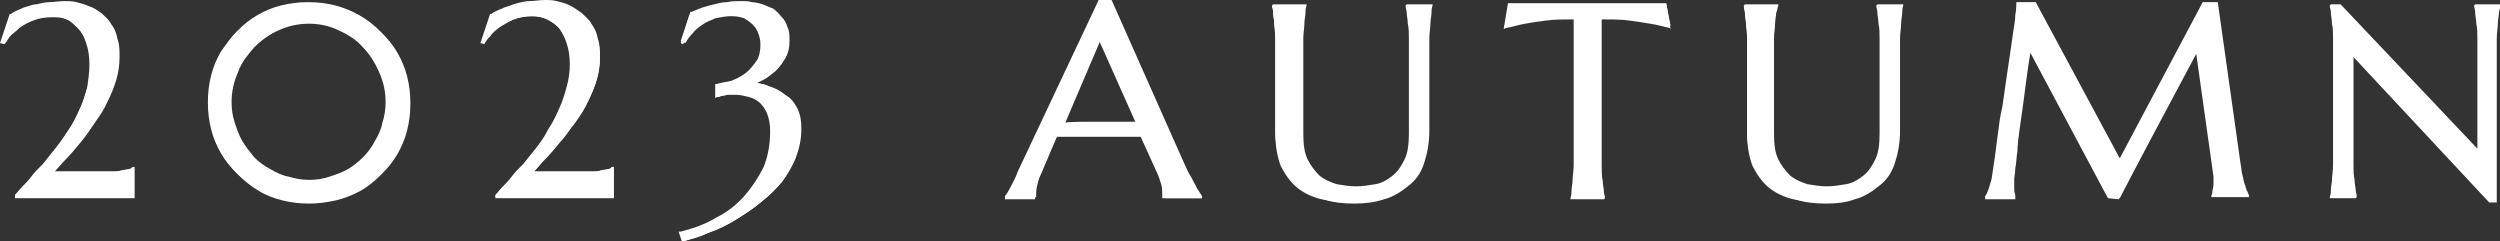 <?xml version="1.0" encoding="utf-8"?>
<!-- Generator: Adobe Illustrator 25.1.0, SVG Export Plug-In . SVG Version: 6.00 Build 0)  -->
<svg version="1.1" id="レイヤー_1" xmlns="http://www.w3.org/2000/svg" xmlns:xlink="http://www.w3.org/1999/xlink" x="0px"
	 y="0px" viewBox="0 0 232.1 22.4" style="enable-background:new 0 0 232.1 22.4;" xml:space="preserve">
<rect x="0" y="0" width="232.1" height="22.4" fill="#333333" stroke="none"/>
<style type="text/css">
	.st0{fill:#FFFFFF;}
</style>
<g>
	<polygon class="st0" points="0.2,3.9 0.2,3.9 0.2,3.9 	"/>
	<polygon class="st0" points="0.2,3.9 0.2,3.9 0.2,3.9 	"/>
	<path class="st0" d="M231.1,18.8L218.5,5.3v8.2c0,0.7,0,1.3,0,1.8c0,0.5,0,1,0.1,1.4c0,0.4,0.1,0.7,0.1,0.9c0,0.2,0.1,0.5,0.1,0.6
		v0.1l-0.1,0.1h-2.4v-0.1c0.1-0.3,0.1-0.5,0.1-0.7c0-0.3,0.1-0.6,0.1-0.9c0-0.4,0.1-0.8,0.1-1.4c0-0.5,0-1.1,0-1.8V5.4
		c0-0.7,0-1.3,0-1.8c0-0.5,0-1-0.1-1.4c0-0.4-0.1-0.7-0.1-1c0-0.3-0.1-0.5-0.1-0.6V0.5l0.1-0.1h0.9L230,13.8V5.4c0-0.7,0-1.3,0-1.8
		c0-0.5,0-1-0.1-1.4c0-0.4-0.1-0.7-0.1-1c0-0.3-0.1-0.5-0.1-0.6V0.5l0.1-0.1h2.4v0.1C232.1,0.8,232,1,232,1.2c0,0.3-0.1,0.6-0.1,1
		c0,0.4-0.1,0.8-0.1,1.4c0,0.5,0,1.1,0,1.8v13.4H231.1z"/>
	<path class="st0" d="M229.8,0.6c0,0.2,0.1,0.4,0.1,0.6c0,0.3,0.1,0.6,0.1,1c0,0.4,0.1,0.8,0.1,1.4c0,0.5,0,1.1,0,1.9v8.8L217.3,0.5
		h-0.8v0c0.1,0.2,0.1,0.4,0.1,0.6c0,0.3,0.1,0.6,0.1,1c0,0.4,0.1,0.8,0.1,1.4c0,0.5,0,1.1,0,1.9v8.1c0,0.7,0,1.3,0,1.8
		c0,0.5,0,1-0.1,1.4s-0.1,0.7-0.1,1c0,0.3-0.1,0.5-0.1,0.6v0h2.2v0c0-0.2-0.1-0.4-0.1-0.6c0-0.3-0.1-0.6-0.1-1
		c0-0.4-0.1-0.8-0.1-1.4c0-0.5,0-1.1,0-1.8V5l12.8,13.6h0.4V5.4c0-0.7,0-1.3,0-1.9c0-0.5,0-1,0.1-1.4c0-0.4,0.1-0.7,0.1-1
		c0-0.3,0.1-0.5,0.1-0.6v0L229.8,0.6L229.8,0.6z"/>
	<path class="st0" d="M205.3,18.5v-0.2l0-0.1c0-0.1,0.1-0.2,0.1-0.4c0-0.2,0.1-0.4,0.1-0.7c0-0.1,0-0.2,0-0.3c0-0.1,0-0.2,0-0.4
		L203.9,5l-7.2,13.5l-1-0.1l-7.2-13.5c-0.3,1.8-0.5,3.5-0.7,5l-0.3,2.1c-0.1,0.7-0.2,1.4-0.2,2c-0.1,0.6-0.1,1.2-0.2,1.6
		c0,0.5-0.1,0.8-0.1,1c0,0.3,0,0.5,0,0.7c0,0.2,0,0.4,0,0.5c0,0.2,0,0.3,0.1,0.5l0,0.2h-2.8v-0.2l0-0.1c0.1-0.1,0.2-0.3,0.3-0.6
		c0.1-0.3,0.2-0.6,0.3-1l0.3-2l0.3-2.3c0.1-0.8,0.2-1.6,0.4-2.4c0.1-0.8,0.7-4.8,0.7-4.8l0.3-2.1c0.1-0.6,0.2-1.2,0.2-1.6
		c0.1-0.5,0.1-1.2,0.1-1.2h1.8l7.8,14.5l7.7-14.5h1.4l2.1,14.9c0.1,0.5,0.1,0.9,0.2,1.2c0.1,0.3,0.1,0.6,0.2,0.8
		c0.1,0.2,0.1,0.4,0.2,0.6c0.1,0.1,0.1,0.3,0.2,0.4l0,0v0.2H205.3z"/>
	<path class="st0" d="M208.2,17.4c-0.1-0.2-0.1-0.5-0.2-0.9c-0.1-0.3-0.1-0.7-0.2-1.2l-2-14.8h-1.2l-7.8,14.6L189,0.5h-1.6
		c0,0.2-0.1,0.6-0.1,1s-0.1,1-0.2,1.6c-0.1,0.6-0.2,1.3-0.3,2.1c-0.1,0.8-0.2,1.5-0.3,2.3c-0.1,0.8-0.2,1.6-0.3,2.5
		c-0.1,0.8-0.2,1.6-0.4,2.4c-0.1,0.8-0.2,1.6-0.3,2.3c-0.1,0.7-0.2,1.4-0.3,2c-0.1,0.4-0.2,0.7-0.3,1c-0.1,0.3-0.2,0.5-0.3,0.6v0
		h2.5c0-0.1,0-0.3-0.1-0.5c0-0.1,0-0.3-0.1-0.5c0-0.2,0-0.5,0-0.7c0-0.2,0-0.6,0.1-1c0-0.5,0.1-1,0.2-1.6c0.1-0.6,0.2-1.3,0.2-2
		s0.2-1.4,0.3-2.1c0.2-1.7,0.5-3.5,0.8-5.5l7.4,13.9l0.9,0.1L204,4.5l1.6,11.9c0,0.1,0,0.3,0,0.4s0,0.2,0,0.3c0,0.3,0,0.5-0.1,0.7
		c0,0.2-0.1,0.4-0.1,0.4v0h3.1v0c-0.1-0.1-0.1-0.2-0.2-0.4C208.3,17.8,208.3,17.6,208.2,17.4z"/>
	<path class="st0" d="M169.5,18.9c-1,0-2-0.1-2.8-0.4c-0.9-0.2-1.7-0.6-2.3-1.2c-0.7-0.5-1.2-1.2-1.6-2.1c-0.4-0.8-0.6-1.9-0.6-3.1
		V5.4c0-0.7,0-1.3,0-1.8c0-0.5,0-1-0.1-1.4c0-0.4-0.1-0.7-0.1-1c0-0.3-0.1-0.5-0.1-0.6V0.5l0.1-0.1h3.1v0.1C165,0.8,165,1,164.9,1.2
		c0,0.3-0.1,0.6-0.1,1c0,0.4-0.1,0.8-0.1,1.4c0,0.5,0,1.1,0,1.8v7c0,1,0.1,1.8,0.4,2.4c0.3,0.6,0.7,1.1,1.1,1.5
		c0.5,0.4,1,0.6,1.6,0.8c0.6,0.1,1.2,0.2,1.8,0.2s1.2-0.1,1.8-0.2c0.6-0.1,1.1-0.4,1.6-0.8c0.5-0.4,0.8-0.9,1.1-1.5
		c0.3-0.6,0.4-1.4,0.4-2.4v-7c0-0.7,0-1.3,0-1.8c0-0.5,0-1-0.1-1.4c0-0.4-0.1-0.7-0.1-1c0-0.2-0.1-0.5-0.1-0.6V0.5l0.1-0.1h2.4v0.1
		c-0.1,0.3-0.1,0.5-0.1,0.7c0,0.3-0.1,0.6-0.1,1c0,0.4-0.1,0.8-0.1,1.4c0,0.5,0,1.1,0,1.8v6.7c0,1.2-0.2,2.2-0.5,3.1
		c-0.3,0.9-0.8,1.6-1.5,2.1c-0.6,0.5-1.4,1-2.2,1.2C171.4,18.8,170.5,18.9,169.5,18.9z"/>
	<path class="st0" d="M174.5,0.6c0.1,0.2,0.1,0.4,0.1,0.6c0,0.3,0.1,0.6,0.1,1c0,0.4,0.1,0.8,0.1,1.4c0,0.5,0,1.1,0,1.9v7
		c0,1-0.1,1.8-0.4,2.4c-0.3,0.6-0.7,1.2-1.2,1.5c-0.5,0.4-1,0.6-1.6,0.8c-0.6,0.2-1.2,0.2-1.9,0.2c-0.6,0-1.3-0.1-1.9-0.2
		c-0.6-0.1-1.2-0.4-1.6-0.8c-0.5-0.4-0.9-0.9-1.2-1.5c-0.3-0.6-0.4-1.5-0.4-2.4v-7c0-0.7,0-1.3,0-1.9c0-0.5,0-1,0.1-1.4
		c0-0.4,0.1-0.7,0.1-1c0-0.3,0.1-0.5,0.1-0.6v0h-3v0c0,0.2,0.1,0.4,0.1,0.6c0,0.3,0.1,0.6,0.1,1c0,0.4,0.1,0.8,0.1,1.4
		c0,0.5,0,1.1,0,1.9v6.9c0,1.2,0.2,2.2,0.5,3c0.4,0.8,0.9,1.5,1.5,2c0.6,0.5,1.4,0.9,2.3,1.1c0.9,0.2,1.8,0.3,2.8,0.3
		c1,0,1.9-0.1,2.8-0.4c0.8-0.2,1.6-0.6,2.2-1.2c0.6-0.5,1.1-1.2,1.4-2.1c0.3-0.8,0.5-1.9,0.5-3V5.4c0-0.7,0-1.3,0-1.9
		c0-0.5,0-1,0.1-1.4c0-0.4,0.1-0.7,0.1-1c0-0.3,0.1-0.5,0.1-0.6v0L174.5,0.6L174.5,0.6z"/>
	<path class="st0" d="M145.8,18.5v-0.1c0.1-0.3,0.1-0.5,0.1-0.7c0-0.3,0.1-0.6,0.1-1c0-0.4,0.1-0.8,0.1-1.4c0-0.5,0-1.1,0-1.8V1.8
		c-0.9,0-1.8,0-2.5,0.1c-0.8,0.1-1.5,0.2-2,0.3c-0.6,0.1-1.2,0.3-1.8,0.4l-0.2,0.1l0.4-2.4l0.1,0c0.1,0,0.2,0,0.4,0
		c0.2,0,0.4,0,0.7,0s2.6,0,2.6,0h7.1l1.8,0c0.3,0,0.5,0,0.8,0c0.2,0,0.5,0,0.7,0c0.2,0,0.3,0,0.4,0l0.1,0l0.4,2.4L155,2.6
		c-0.5-0.1-1.1-0.3-1.8-0.4c-0.6-0.1-1.2-0.2-2-0.3c-0.7-0.1-1.6-0.1-2.5-0.1v11.8c0,0.7,0,1.3,0,1.8c0,0.5,0,1,0.1,1.4
		c0,0.4,0.1,0.7,0.1,0.9c0,0.3,0.1,0.5,0.1,0.6v0.1l-0.1,0.1H145.8z"/>
	<path class="st0" d="M154.2,0.4c-0.2,0-0.4,0-0.7,0c-0.2,0-0.5,0-0.8,0c-0.3,0-0.5,0-0.8,0c-0.2,0-0.5,0-0.6,0c-0.2,0-0.3,0-0.4,0
		h-7.1c-0.1,0-0.2,0-0.4,0c-0.2,0-0.4,0-0.6,0c-0.2,0-0.5,0-0.8,0c-0.3,0-0.5,0-0.8,0c-0.2,0-0.5,0-0.7,0c-0.2,0-0.3,0-0.4,0l-0.4,2
		c0.5-0.1,1.1-0.3,1.8-0.4c0.6-0.1,1.3-0.2,2-0.3c0.8-0.1,1.7-0.1,2.7-0.1v11.9c0,0.7,0,1.3,0,1.8c0,0.5,0,1-0.1,1.4
		c0,0.4-0.1,0.7-0.1,1c0,0.3-0.1,0.5-0.1,0.6v0h3v0c0-0.2-0.1-0.4-0.1-0.6c0-0.3-0.1-0.6-0.1-1c0-0.4-0.1-0.8-0.1-1.4
		c0-0.5,0-1.1,0-1.8V1.6c1,0,1.9,0,2.7,0.1c0.8,0.1,1.5,0.2,2,0.3c0.7,0.1,1.3,0.3,1.8,0.4l-0.4-2C154.6,0.4,154.4,0.4,154.2,0.4z"
		/>
	<path class="st0" d="M125.7,18.9c-1,0-2-0.1-2.8-0.4c-0.9-0.2-1.7-0.6-2.3-1.2c-0.7-0.5-1.2-1.2-1.6-2.1c-0.4-0.8-0.6-1.9-0.6-3.1
		V5.4c0-0.7,0-1.3,0-1.8c0-0.5,0-1-0.1-1.4c0-0.4-0.1-0.7-0.1-1c0-0.3-0.1-0.5-0.1-0.6V0.5l0.1-0.1h3.1v0.1
		c-0.1,0.3-0.1,0.5-0.1,0.7c0,0.3-0.1,0.6-0.1,1c0,0.4-0.1,0.8-0.1,1.4c0,0.5,0,1.1,0,1.8v7c0,1,0.1,1.8,0.4,2.4
		c0.3,0.6,0.7,1.1,1.1,1.5c0.5,0.4,1,0.6,1.6,0.8c0.6,0.1,1.2,0.2,1.8,0.2c0.6,0,1.2-0.1,1.8-0.2c0.6-0.1,1.1-0.4,1.6-0.8
		c0.5-0.4,0.8-0.9,1.1-1.5c0.3-0.6,0.4-1.4,0.4-2.4v-7c0-0.7,0-1.3,0-1.8c0-0.5,0-1-0.1-1.4c0-0.4-0.1-0.7-0.1-1
		c0-0.2-0.1-0.5-0.1-0.6V0.5l0.1-0.1h2.4v0.1c-0.1,0.3-0.1,0.5-0.1,0.7c0,0.3-0.1,0.6-0.1,1c0,0.4-0.1,0.8-0.1,1.4
		c0,0.5,0,1.1,0,1.8v6.7c0,1.2-0.2,2.2-0.5,3.1c-0.3,0.9-0.8,1.6-1.5,2.1c-0.6,0.5-1.4,1-2.2,1.2C127.6,18.8,126.7,18.9,125.7,18.9z
		"/>
	<path class="st0" d="M130.7,0.6c0,0.2,0.1,0.4,0.1,0.6c0,0.3,0.1,0.6,0.1,1c0,0.4,0.1,0.8,0.1,1.4c0,0.5,0,1.1,0,1.9v7
		c0,1-0.1,1.8-0.4,2.4c-0.3,0.6-0.7,1.2-1.2,1.5c-0.5,0.4-1,0.6-1.6,0.8c-0.6,0.2-1.2,0.2-1.9,0.2c-0.6,0-1.3-0.1-1.9-0.2
		c-0.6-0.1-1.2-0.4-1.6-0.8c-0.5-0.4-0.9-0.9-1.2-1.5c-0.3-0.6-0.4-1.5-0.4-2.4v-7c0-0.7,0-1.3,0-1.9c0-0.5,0-1,0.1-1.4
		c0-0.4,0.1-0.7,0.1-1c0-0.3,0.1-0.5,0.1-0.6v0h-3v0c0.1,0.2,0.1,0.4,0.1,0.6c0,0.3,0.1,0.6,0.1,1c0,0.4,0.1,0.8,0.1,1.4
		c0,0.5,0,1.1,0,1.9v6.9c0,1.2,0.2,2.2,0.5,3c0.4,0.8,0.9,1.5,1.5,2c0.6,0.5,1.4,0.9,2.3,1.1c0.9,0.2,1.8,0.3,2.8,0.3
		s1.9-0.1,2.8-0.4s1.6-0.6,2.2-1.2s1.1-1.2,1.4-2.1c0.3-0.8,0.5-1.9,0.5-3V5.4c0-0.7,0-1.3,0-1.9c0-0.5,0-1,0.1-1.4
		c0-0.4,0.1-0.7,0.1-1c0-0.3,0.1-0.5,0.1-0.6v0L130.7,0.6L130.7,0.6z"/>
	<path class="st0" d="M107.9,18.5v-0.2l0-0.1c0,0,0-0.1,0-0.1c0-0.1,0-0.1,0-0.2c0-0.2,0-0.5-0.1-0.8c-0.1-0.3-0.2-0.7-0.4-1.1
		l-1.5-3.3c-0.5,0-1,0-1.8,0h-4.4c-0.6,0-1.1,0-1.6,0l-1.4,3.2c-0.1,0.3-0.3,0.6-0.4,1c-0.1,0.3-0.2,0.7-0.2,1.1c0,0.1,0,0.2,0,0.2
		c0,0.1,0,0.1,0,0.1l0,0l0,0.2h-2.8v-0.2l0-0.1c0.1-0.1,0.3-0.4,0.5-0.8c0.2-0.4,0.5-0.9,0.7-1.5L102,0h1.2l6.8,15.3
		c0.2,0.4,0.3,0.7,0.5,1c0.2,0.3,0.3,0.6,0.5,0.9c0.1,0.3,0.3,0.5,0.4,0.7c0.1,0.2,0.2,0.3,0.2,0.3l0,0v0.2H107.9z M101.5,11.3
		l2.9,0c0.4,0,0.7,0,1,0l-3.3-7.4l-3.2,7.5C98.9,11.3,101,11.3,101.5,11.3z"/>
	<path class="st0" d="M110.9,17.3c-0.1-0.3-0.3-0.6-0.5-0.9c-0.2-0.3-0.3-0.7-0.5-1l-6.8-15.2h-1L95,16c-0.3,0.6-0.5,1.1-0.7,1.5
		c-0.2,0.4-0.4,0.7-0.6,0.8v0h2.5v0c0,0,0-0.1,0-0.1c0-0.1,0-0.2,0-0.3c0-0.4,0.1-0.7,0.2-1.1c0.1-0.4,0.3-0.7,0.4-1l1.4-3.3
		c0.5,0,1,0,1.7,0h1.9h2.5c0.8,0,1.4,0,1.9,0l1.5,3.4c0.2,0.5,0.3,0.9,0.4,1.2c0.1,0.3,0.1,0.6,0.1,0.9c0,0.1,0,0.1,0,0.2
		c0,0.1,0,0.1,0,0.2v0h3.4v0c0,0-0.1-0.2-0.2-0.3C111.1,17.8,111,17.6,110.9,17.3z M104.4,11.4c-0.4,0-0.9,0-1.4,0c-0.5,0-1,0-1.5,0
		c-0.5,0-1,0-1.5,0h-1.3l3.4-8l3.5,7.9C105.2,11.4,104.8,11.4,104.4,11.4z"/>
	<path class="st0" d="M63,21.5l0.2,0c1.2-0.3,2.3-0.7,3.3-1.3c1-0.5,1.9-1.2,2.6-2c0.7-0.8,1.3-1.7,1.8-2.7c0.4-1,0.6-2.1,0.6-3.3
		c0-0.7-0.1-1.2-0.3-1.7c-0.2-0.4-0.4-0.8-0.7-1.1c-0.3-0.3-0.6-0.5-1-0.6c-0.4-0.1-0.8-0.2-1.1-0.2c-0.2,0-0.5,0-0.7,0
		c-0.2,0-0.4,0.1-0.5,0.1C66.9,9,66.7,9,66.6,9l-0.2,0.1V7.8l0.1,0c0.4-0.1,0.9-0.2,1.4-0.3c0.5-0.2,0.9-0.4,1.3-0.7
		c0.4-0.3,0.7-0.7,1-1.1c0.3-0.4,0.4-1,0.4-1.6c0-0.4-0.1-0.7-0.2-1c-0.1-0.3-0.3-0.6-0.5-0.8c-0.2-0.2-0.5-0.4-0.8-0.6
		c-0.3-0.1-0.7-0.2-1.2-0.2c-0.5,0-1,0.1-1.5,0.2c-0.4,0.2-0.8,0.3-1.2,0.6c-0.3,0.2-0.7,0.5-0.9,0.8c-0.3,0.3-0.5,0.6-0.6,0.8
		L63.6,4l-0.4-0.2l0.9-2.7l0.1,0c0.3-0.1,0.7-0.3,1-0.4c0.3-0.1,0.7-0.2,1.1-0.3s0.8-0.2,1.2-0.2c0.4-0.1,0.9-0.1,1.4-0.1
		c0.3,0,0.6,0,0.9,0.1c0.3,0,0.7,0.1,1,0.2c0.3,0.1,0.7,0.3,1,0.4C72,1,72.3,1.2,72.5,1.5c0.3,0.3,0.5,0.6,0.6,1
		c0.2,0.4,0.2,0.8,0.2,1.3c0,0.6-0.1,1.1-0.4,1.6c-0.2,0.4-0.5,0.8-0.9,1.2c-0.4,0.3-0.7,0.6-1.1,0.8c-0.2,0.1-0.4,0.2-0.6,0.3
		c0.3,0.1,0.7,0.1,1,0.3c0.5,0.2,1,0.4,1.5,0.8C73.4,9,73.7,9.5,74,10c0.3,0.6,0.4,1.2,0.4,2c0,0.9-0.2,1.8-0.5,2.6
		c-0.3,0.8-0.8,1.6-1.3,2.3c-0.6,0.7-1.2,1.3-2,1.9c-0.7,0.6-1.5,1.1-2.3,1.6c-0.8,0.5-1.6,0.9-2.5,1.2c-0.8,0.3-1.6,0.6-2.4,0.8
		l-0.1,0L63,21.5z"/>
	<path class="st0" d="M72.9,8.8C72.4,8.4,72,8.2,71.4,8c-0.5-0.2-1-0.3-1.5-0.3c0.3-0.1,0.6-0.3,1-0.5C71.3,7,71.7,6.8,72,6.5
		c0.3-0.3,0.6-0.7,0.9-1.1c0.2-0.4,0.3-0.9,0.3-1.5c0-0.5-0.1-0.9-0.2-1.2c-0.1-0.4-0.3-0.7-0.6-0.9c-0.2-0.3-0.5-0.5-0.8-0.7
		c-0.3-0.2-0.6-0.3-1-0.4c-0.3-0.1-0.6-0.2-1-0.2c-0.3,0-0.6-0.1-0.9-0.1c-0.5,0-1,0-1.4,0.1c-0.4,0-0.8,0.1-1.2,0.2
		c-0.4,0.1-0.7,0.2-1.1,0.3c-0.3,0.1-0.7,0.2-1,0.4l-0.8,2.6l0.2,0.1C63.8,3.6,64,3.3,64.2,3c0.3-0.3,0.6-0.6,0.9-0.8
		s0.8-0.4,1.2-0.6c0.5-0.2,1-0.2,1.5-0.2c0.5,0,0.9,0.1,1.3,0.2c0.4,0.1,0.6,0.3,0.9,0.6c0.2,0.2,0.4,0.5,0.5,0.9
		c0.1,0.3,0.2,0.7,0.2,1.1c0,0.7-0.1,1.2-0.4,1.7c-0.3,0.5-0.6,0.9-1,1.2c-0.4,0.3-0.9,0.5-1.3,0.7c-0.5,0.2-1,0.3-1.4,0.3v0.9
		c0.2,0,0.3-0.1,0.5-0.1c0.2,0,0.3-0.1,0.5-0.1c0.2,0,0.4,0,0.7,0c0.4,0,0.8,0.1,1.2,0.2c0.4,0.1,0.8,0.3,1.1,0.6
		c0.3,0.3,0.6,0.7,0.8,1.1c0.2,0.5,0.3,1,0.3,1.7c0,1.2-0.2,2.4-0.7,3.4c-0.4,1-1,1.9-1.8,2.7c-0.8,0.8-1.7,1.5-2.7,2
		c-1,0.5-2.1,1-3.3,1.3l0.2,0.6c0.8-0.2,1.6-0.4,2.4-0.8c0.8-0.3,1.7-0.7,2.5-1.2c0.8-0.5,1.6-1,2.3-1.6c0.7-0.6,1.4-1.2,1.9-1.9
		c0.6-0.7,1-1.4,1.3-2.2c0.3-0.8,0.5-1.6,0.5-2.5c0-0.8-0.1-1.4-0.4-2C73.6,9.6,73.3,9.1,72.9,8.8z"/>
	<path class="st0" d="M46,18.5v-0.4c0.2-0.2,0.4-0.5,0.6-0.7c0.3-0.3,0.6-0.6,0.9-1c0.3-0.4,0.7-0.8,1.1-1.2c0.4-0.5,0.8-1,1.2-1.5
		c0.4-0.5,0.8-1.1,1.1-1.7c0.4-0.6,0.7-1.2,1-1.9c0.3-0.6,0.5-1.3,0.7-2c0.2-0.7,0.3-1.4,0.3-2.1c0-0.8-0.1-1.4-0.3-2
		c-0.2-0.6-0.4-1-0.7-1.4c-0.3-0.4-0.7-0.6-1.1-0.8c-0.4-0.2-0.9-0.3-1.4-0.3c-0.6,0-1.2,0.1-1.7,0.3c-0.5,0.2-0.9,0.5-1.3,0.7
		c-0.4,0.3-0.7,0.6-0.9,0.8c-0.2,0.3-0.4,0.5-0.5,0.6L45,4.1L44.6,4l0.9-2.7l0.1,0C46,1,46.4,0.9,46.8,0.7c0.4-0.1,0.8-0.3,1.2-0.4
		c0.4-0.1,0.8-0.2,1.2-0.2c0.4,0,0.9-0.1,1.4-0.1c0.3,0,0.7,0,1.1,0.1c0.4,0.1,0.8,0.2,1.2,0.4C53.3,0.7,53.7,1,54,1.2
		c0.3,0.3,0.7,0.6,0.9,1c0.3,0.4,0.5,0.8,0.6,1.4c0.2,0.5,0.2,1.1,0.2,1.7c0,0.7-0.1,1.4-0.3,2.1c-0.2,0.7-0.5,1.4-0.8,2
		c-0.3,0.7-0.7,1.3-1.2,2c-0.5,0.6-0.9,1.3-1.4,1.8c-0.5,0.6-0.9,1.1-1.4,1.6c-0.4,0.4-0.7,0.8-1,1.1h4.5c0.3,0,0.6,0,0.9,0
		c0.3,0,0.6,0,0.8-0.1c0.2,0,0.5-0.1,0.6-0.1c0.2,0,0.3-0.1,0.4-0.2l0,0h0.2v2.9H46z"/>
	<path class="st0" d="M56.6,15.9c-0.2,0-0.4,0.1-0.7,0.1c-0.2,0-0.5,0.1-0.8,0.1c-0.3,0-0.6,0-0.9,0h-4.8c0.4-0.4,0.8-0.9,1.2-1.4
		c0.5-0.5,0.9-1,1.4-1.6c0.5-0.6,0.9-1.2,1.4-1.8c0.4-0.6,0.8-1.3,1.2-1.9c0.3-0.7,0.6-1.3,0.8-2c0.2-0.7,0.3-1.4,0.3-2
		c0-0.6-0.1-1.2-0.2-1.7c-0.2-0.5-0.4-0.9-0.6-1.3c-0.3-0.4-0.6-0.7-0.9-1c-0.3-0.3-0.7-0.5-1.1-0.6c-0.4-0.2-0.8-0.3-1.1-0.4
		c-0.4-0.1-0.7-0.1-1.1-0.1c-0.5,0-1,0-1.4,0.1c-0.4,0-0.8,0.1-1.2,0.2c-0.4,0.1-0.8,0.2-1.2,0.4c-0.4,0.1-0.8,0.3-1.2,0.5l-0.8,2.5
		L45,4c0.1-0.1,0.2-0.4,0.5-0.6C45.7,3,46,2.8,46.4,2.5c0.4-0.3,0.8-0.5,1.3-0.7c0.5-0.2,1.1-0.3,1.7-0.3c0.5,0,1,0.1,1.4,0.3
		c0.4,0.2,0.8,0.5,1.1,0.8c0.3,0.4,0.6,0.9,0.8,1.4C52.9,4.5,53,5.2,53,6c0,0.7-0.1,1.5-0.3,2.2c-0.2,0.7-0.4,1.4-0.7,2
		c-0.3,0.7-0.6,1.3-1,1.9c-0.4,0.6-0.8,1.2-1.2,1.7c-0.4,0.5-0.8,1-1.2,1.5c-0.4,0.5-0.8,0.9-1.1,1.2c-0.3,0.4-0.7,0.7-0.9,1
		c-0.3,0.3-0.5,0.5-0.6,0.6v0.2h10.9v-2.7h0C56.9,15.8,56.8,15.9,56.6,15.9z"/>
	<path class="st0" d="M28.7,18.9c-0.9,0-1.7-0.1-2.5-0.3c-0.8-0.2-1.6-0.5-2.2-0.9c-0.7-0.4-1.3-0.9-1.9-1.5
		c-0.6-0.6-1.1-1.2-1.5-1.9c-0.4-0.7-0.7-1.5-0.9-2.2c-0.2-0.8-0.3-1.6-0.3-2.5c0-0.9,0.1-1.7,0.3-2.5c0.2-0.8,0.5-1.6,0.9-2.2
		c0.4-0.7,0.9-1.3,1.5-1.9c0.6-0.6,1.2-1.1,1.9-1.5c0.7-0.4,1.4-0.7,2.2-0.9c0.8-0.2,1.6-0.3,2.5-0.3s1.7,0.1,2.5,0.3
		c0.8,0.2,1.6,0.5,2.3,0.9c0.7,0.4,1.3,0.9,1.9,1.5c0.6,0.6,1.1,1.2,1.5,1.9c0.4,0.7,0.7,1.4,0.9,2.2c0.2,0.8,0.3,1.6,0.3,2.5
		c0,0.9-0.1,1.7-0.3,2.5c-0.2,0.8-0.5,1.5-0.9,2.2c-0.4,0.7-0.9,1.3-1.5,1.9c-0.6,0.6-1.2,1.1-1.9,1.5c-0.7,0.4-1.5,0.7-2.3,0.9
		C30.3,18.8,29.5,18.9,28.7,18.9z M28.7,2.2c-1,0-1.9,0.2-2.8,0.6c-0.9,0.4-1.6,0.9-2.3,1.6c-0.6,0.7-1.2,1.4-1.5,2.3
		c-0.4,0.9-0.6,1.8-0.6,2.8c0,0.7,0.1,1.3,0.3,1.9c0.2,0.6,0.4,1.2,0.7,1.7c0.3,0.5,0.7,1,1.1,1.5c0.4,0.4,0.9,0.8,1.5,1.1
		c0.5,0.3,1.1,0.6,1.7,0.7c0.6,0.2,1.3,0.3,1.9,0.3c0.7,0,1.3-0.1,1.9-0.3c0.6-0.2,1.2-0.4,1.7-0.7c0.5-0.3,1-0.7,1.4-1.1
		c0.4-0.4,0.8-0.9,1.1-1.5c0.3-0.5,0.6-1.1,0.7-1.7c0.2-0.6,0.3-1.3,0.3-1.9c0-1-0.2-1.9-0.6-2.8c-0.4-0.9-0.9-1.7-1.5-2.3
		c-0.6-0.7-1.4-1.2-2.3-1.6C30.6,2.4,29.6,2.2,28.7,2.2z"/>
	<path class="st0" d="M36.7,4.8c-0.4-0.7-0.9-1.3-1.5-1.9c-0.6-0.6-1.2-1-1.9-1.5c-0.7-0.4-1.4-0.7-2.2-0.9
		c-0.8-0.2-1.6-0.3-2.5-0.3c-0.8,0-1.7,0.1-2.5,0.3c-0.8,0.2-1.5,0.5-2.2,0.9c-0.7,0.4-1.3,0.9-1.9,1.5c-0.6,0.6-1,1.2-1.5,1.9
		c-0.4,0.7-0.7,1.4-0.9,2.2s-0.3,1.6-0.3,2.5c0,0.9,0.1,1.7,0.3,2.5c0.2,0.8,0.5,1.5,0.9,2.2c0.4,0.7,0.9,1.3,1.5,1.9
		c0.6,0.6,1.2,1,1.9,1.5c0.7,0.4,1.4,0.7,2.2,0.9c0.8,0.2,1.6,0.3,2.5,0.3c0.8,0,1.7-0.1,2.5-0.3c0.8-0.2,1.5-0.5,2.2-0.9
		c0.7-0.4,1.3-0.9,1.9-1.5c0.6-0.6,1-1.2,1.5-1.9c0.4-0.7,0.7-1.4,0.9-2.2c0.2-0.8,0.3-1.6,0.3-2.5c0-0.8-0.1-1.7-0.3-2.5
		C37.4,6.3,37.1,5.5,36.7,4.8z M35.7,11.5c-0.2,0.6-0.4,1.2-0.7,1.8c-0.3,0.6-0.7,1.1-1.1,1.5c-0.4,0.5-0.9,0.8-1.5,1.2
		s-1.1,0.6-1.8,0.8c-0.6,0.2-1.3,0.3-2,0.3c-0.7,0-1.3-0.1-2-0.3c-0.6-0.2-1.2-0.4-1.8-0.8c-0.5-0.3-1-0.7-1.5-1.2
		c-0.4-0.5-0.8-1-1.1-1.5c-0.3-0.6-0.6-1.1-0.7-1.8c-0.2-0.6-0.3-1.3-0.3-2c0-1,0.2-2,0.6-2.9c0.4-0.9,0.9-1.7,1.6-2.4
		c0.7-0.7,1.4-1.2,2.3-1.6c0.9-0.4,1.8-0.6,2.9-0.6c1,0,2,0.2,2.9,0.6c0.9,0.4,1.7,0.9,2.3,1.6C34.5,5,35,5.8,35.4,6.7
		C35.8,7.6,36,8.5,36,9.5C36,10.2,35.9,10.9,35.7,11.5z"/>
	<path class="st0" d="M1.4,18.5v-0.4c0.2-0.2,0.4-0.5,0.6-0.7c0.3-0.3,0.6-0.6,0.9-1c0.3-0.4,0.7-0.8,1.1-1.2c0.4-0.5,0.8-1,1.2-1.5
		C5.6,13.2,6,12.6,6.4,12c0.4-0.6,0.7-1.2,1-1.9c0.3-0.6,0.5-1.3,0.7-2C8.2,7.4,8.3,6.7,8.3,6c0-0.8-0.1-1.4-0.3-2
		C7.8,3.4,7.6,3,7.2,2.6C6.9,2.3,6.6,2,6.2,1.8C5.7,1.6,5.3,1.6,4.8,1.6c-0.6,0-1.2,0.1-1.7,0.3C2.6,2.1,2.2,2.3,1.8,2.6
		C1.5,2.9,1.2,3.1,0.9,3.4C0.7,3.7,0.6,3.9,0.5,4L0.4,4.1L0,4l0.9-2.7l0.1,0C1.4,1,1.8,0.9,2.2,0.7C2.6,0.6,3,0.4,3.4,0.4
		c0.4-0.1,0.8-0.2,1.2-0.2c0.4,0,0.9-0.1,1.4-0.1c0.3,0,0.7,0,1.1,0.1c0.4,0.1,0.8,0.2,1.2,0.4C8.7,0.7,9.1,1,9.4,1.2
		c0.3,0.3,0.7,0.6,0.9,1c0.3,0.4,0.5,0.8,0.6,1.4c0.2,0.5,0.2,1.1,0.2,1.7c0,0.7-0.1,1.4-0.3,2.1c-0.2,0.7-0.5,1.4-0.8,2
		c-0.3,0.7-0.7,1.3-1.2,2C8.4,12,8,12.6,7.5,13.2c-0.5,0.6-0.9,1.1-1.4,1.6c-0.4,0.4-0.7,0.8-1,1.1h4.5c0.3,0,0.6,0,0.9,0
		c0.3,0,0.6,0,0.8-0.1c0.2,0,0.5-0.1,0.6-0.1c0.2,0,0.3-0.1,0.4-0.2l0,0h0.2v2.9H1.4z"/>
	<path class="st0" d="M0.8,3.3C1.1,3,1.4,2.8,1.8,2.5c0.4-0.3,0.8-0.5,1.3-0.7c0.5-0.2,1.1-0.3,1.7-0.3c0.5,0,1,0.1,1.4,0.3
		C6.6,1.9,7,2.1,7.4,2.5C7.7,2.9,7.9,3.4,8.1,4c0.2,0.6,0.3,1.3,0.3,2c0,0.7-0.1,1.5-0.3,2.2c-0.2,0.7-0.4,1.4-0.7,2
		c-0.3,0.7-0.6,1.3-1,1.9c-0.4,0.6-0.8,1.2-1.2,1.7c-0.4,0.5-0.8,1-1.2,1.5c-0.4,0.5-0.8,0.9-1.1,1.2c-0.3,0.4-0.7,0.7-0.9,1
		c-0.3,0.3-0.5,0.5-0.6,0.6v0.2h10.9v-2.7h0c-0.1,0.1-0.2,0.1-0.4,0.2c-0.2,0-0.4,0.1-0.7,0.1c-0.2,0-0.5,0.1-0.8,0.1
		c-0.3,0-0.6,0-0.9,0H4.8c0.4-0.4,0.8-0.9,1.2-1.4c0.5-0.5,0.9-1,1.4-1.6c0.5-0.6,0.9-1.2,1.4-1.8S9.6,10,9.9,9.4
		c0.3-0.7,0.6-1.3,0.8-2c0.2-0.7,0.3-1.4,0.3-2c0-0.6-0.1-1.2-0.2-1.7c-0.2-0.5-0.4-0.9-0.6-1.3c-0.3-0.4-0.6-0.7-0.9-1
		C9,1.1,8.6,0.9,8.3,0.7C7.9,0.5,7.5,0.4,7.1,0.3C6.7,0.3,6.4,0.2,6,0.2c-0.5,0-1,0-1.4,0.1c-0.4,0-0.8,0.1-1.2,0.2
		C3,0.6,2.6,0.7,2.3,0.8C1.9,1,1.5,1.2,1,1.4L0.2,3.9v0L0.4,4C0.4,3.8,0.6,3.6,0.8,3.3z"/>
</g>
</svg>
